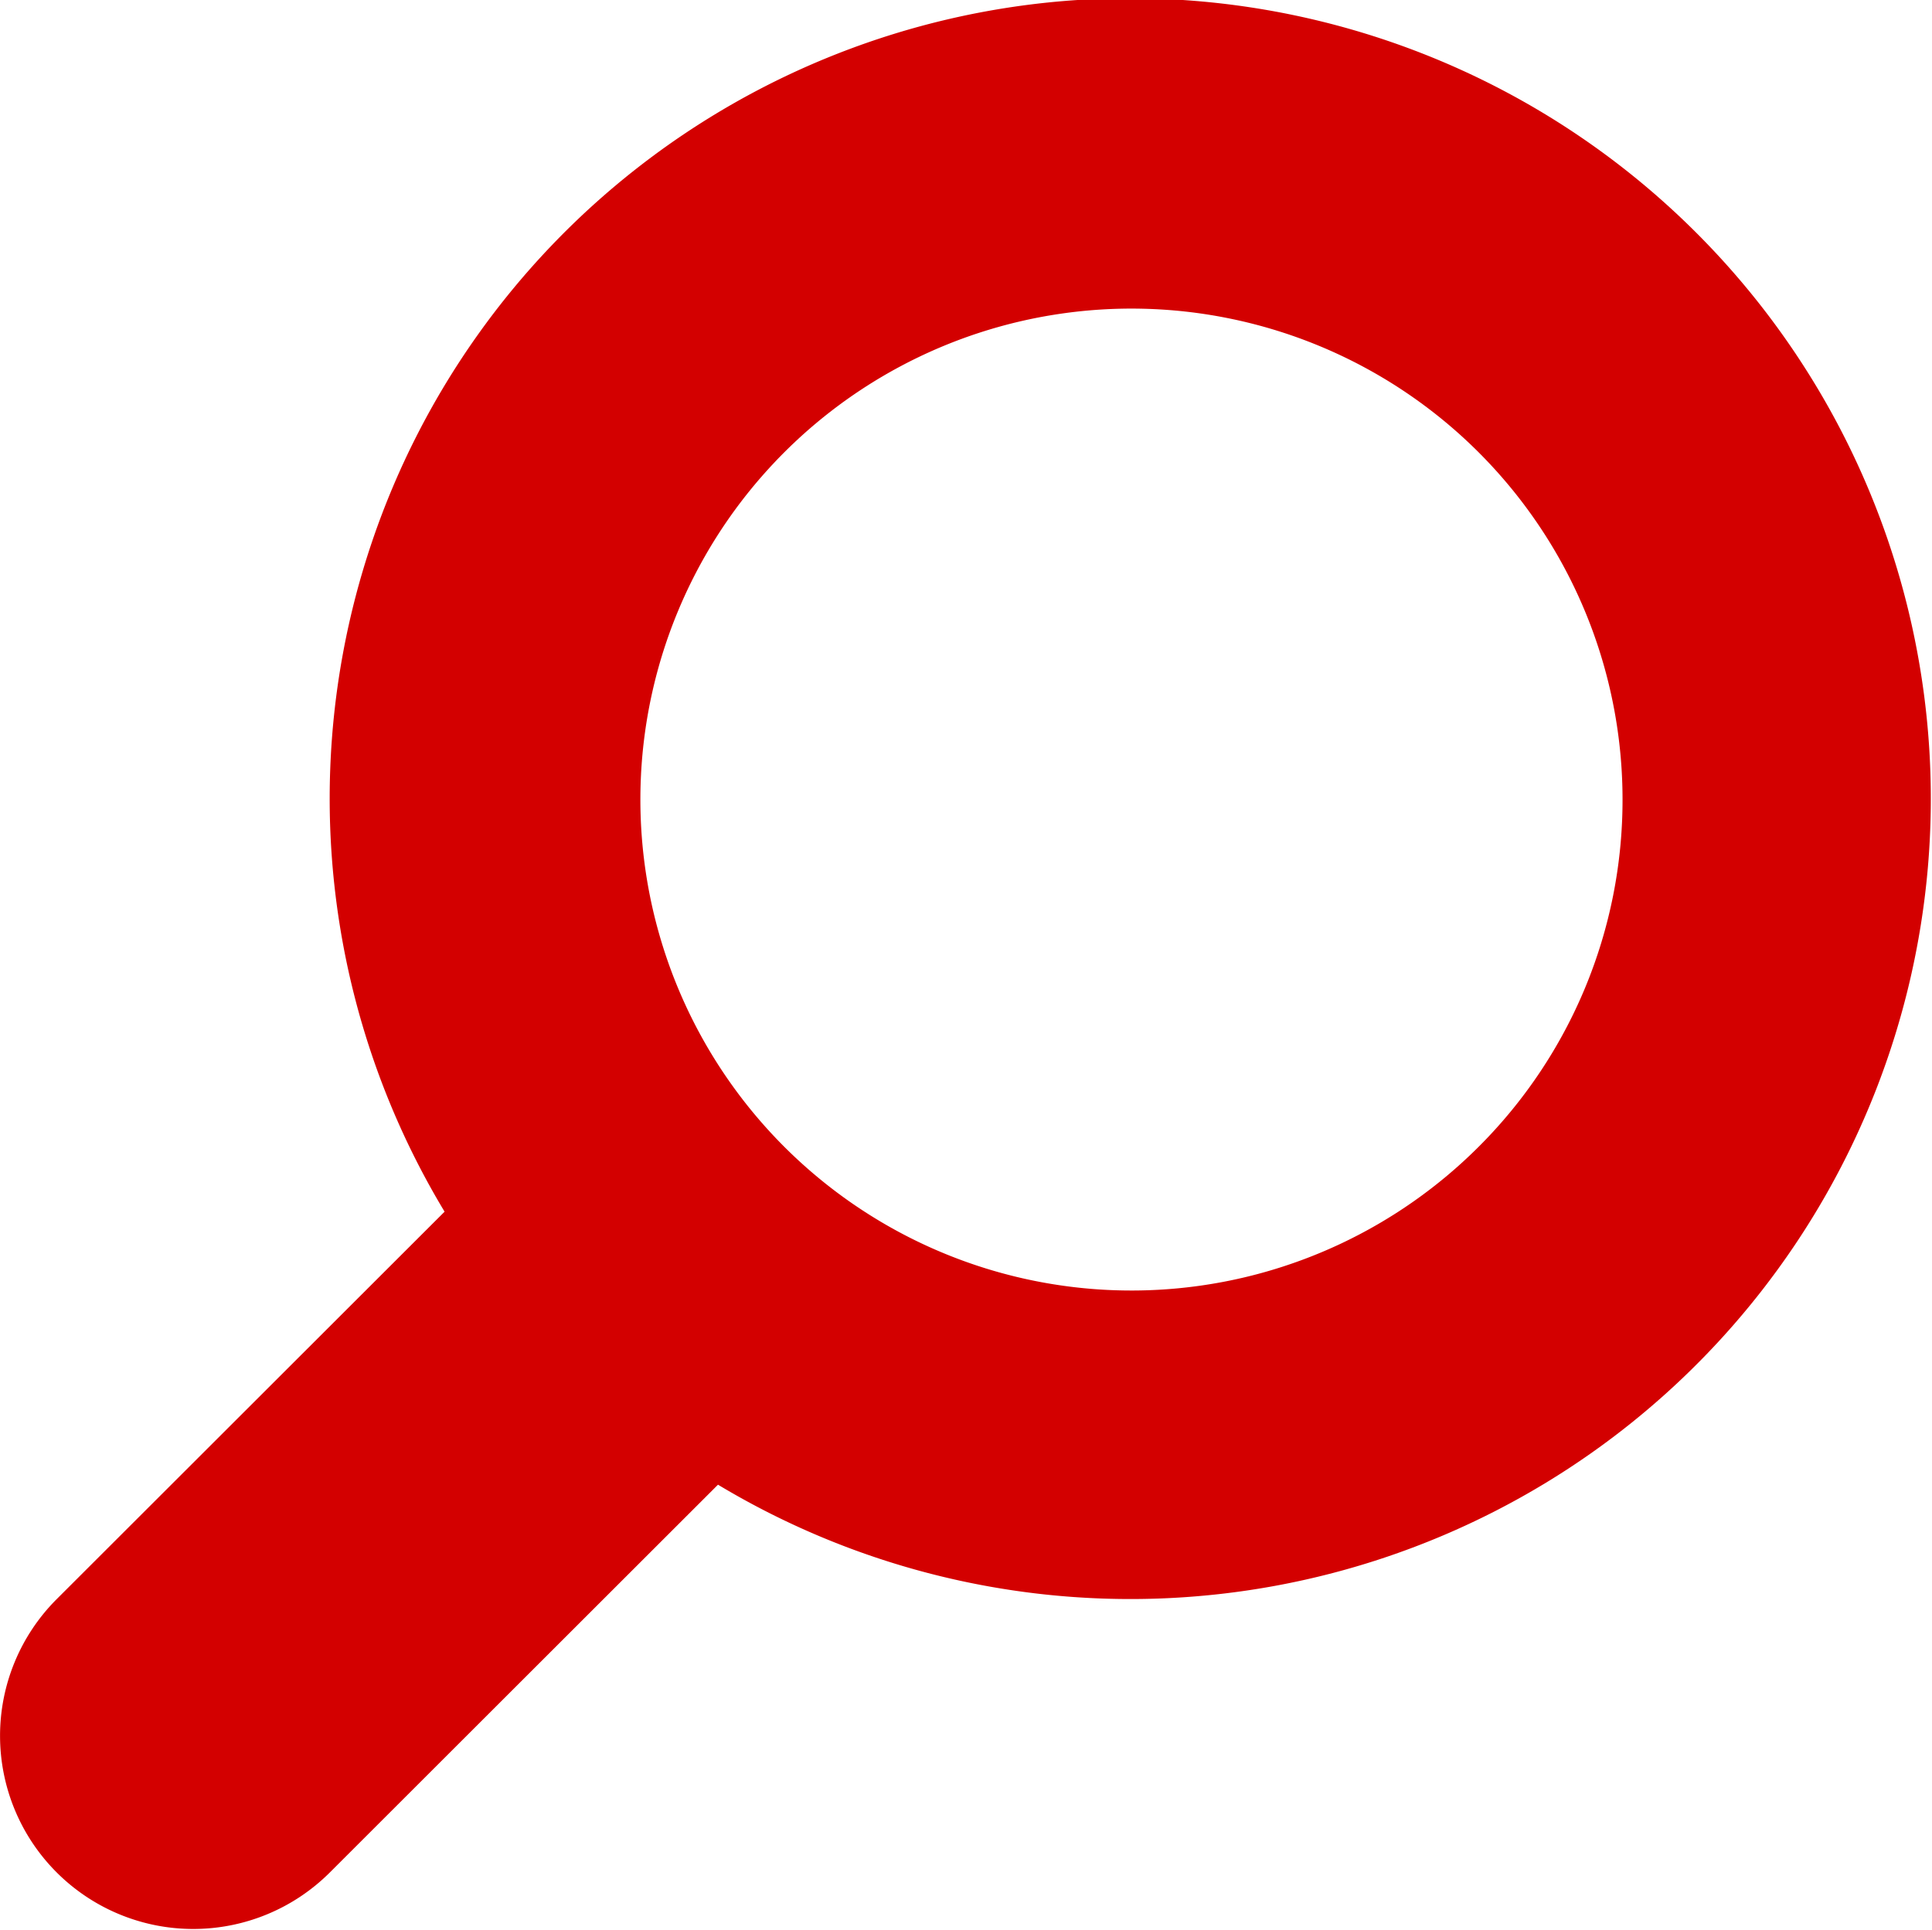 <svg xmlns="http://www.w3.org/2000/svg" width="34.031" height="34" viewBox="0 0 34.031 34">
  <defs>
    <style>
      .cls-1 {
        fill: #d30000;
        fill-rule: evenodd;
      }
    </style>
  </defs>
  <path id="シェイプ_6" data-name="シェイプ 6" class="cls-1" d="M78.863,550.116A14.1,14.1,0,0,0,56.8,567.348l-6.834,6.828a3.4,3.4,0,1,0,4.815,4.812l6.835-6.83A14.1,14.1,0,0,0,78.863,550.116ZM75.01,566.209a8.65,8.65,0,1,1,2.539-6.123A8.631,8.631,0,0,1,75.01,566.209Z" transform="translate(-48.969 -546)"/>
</svg>
